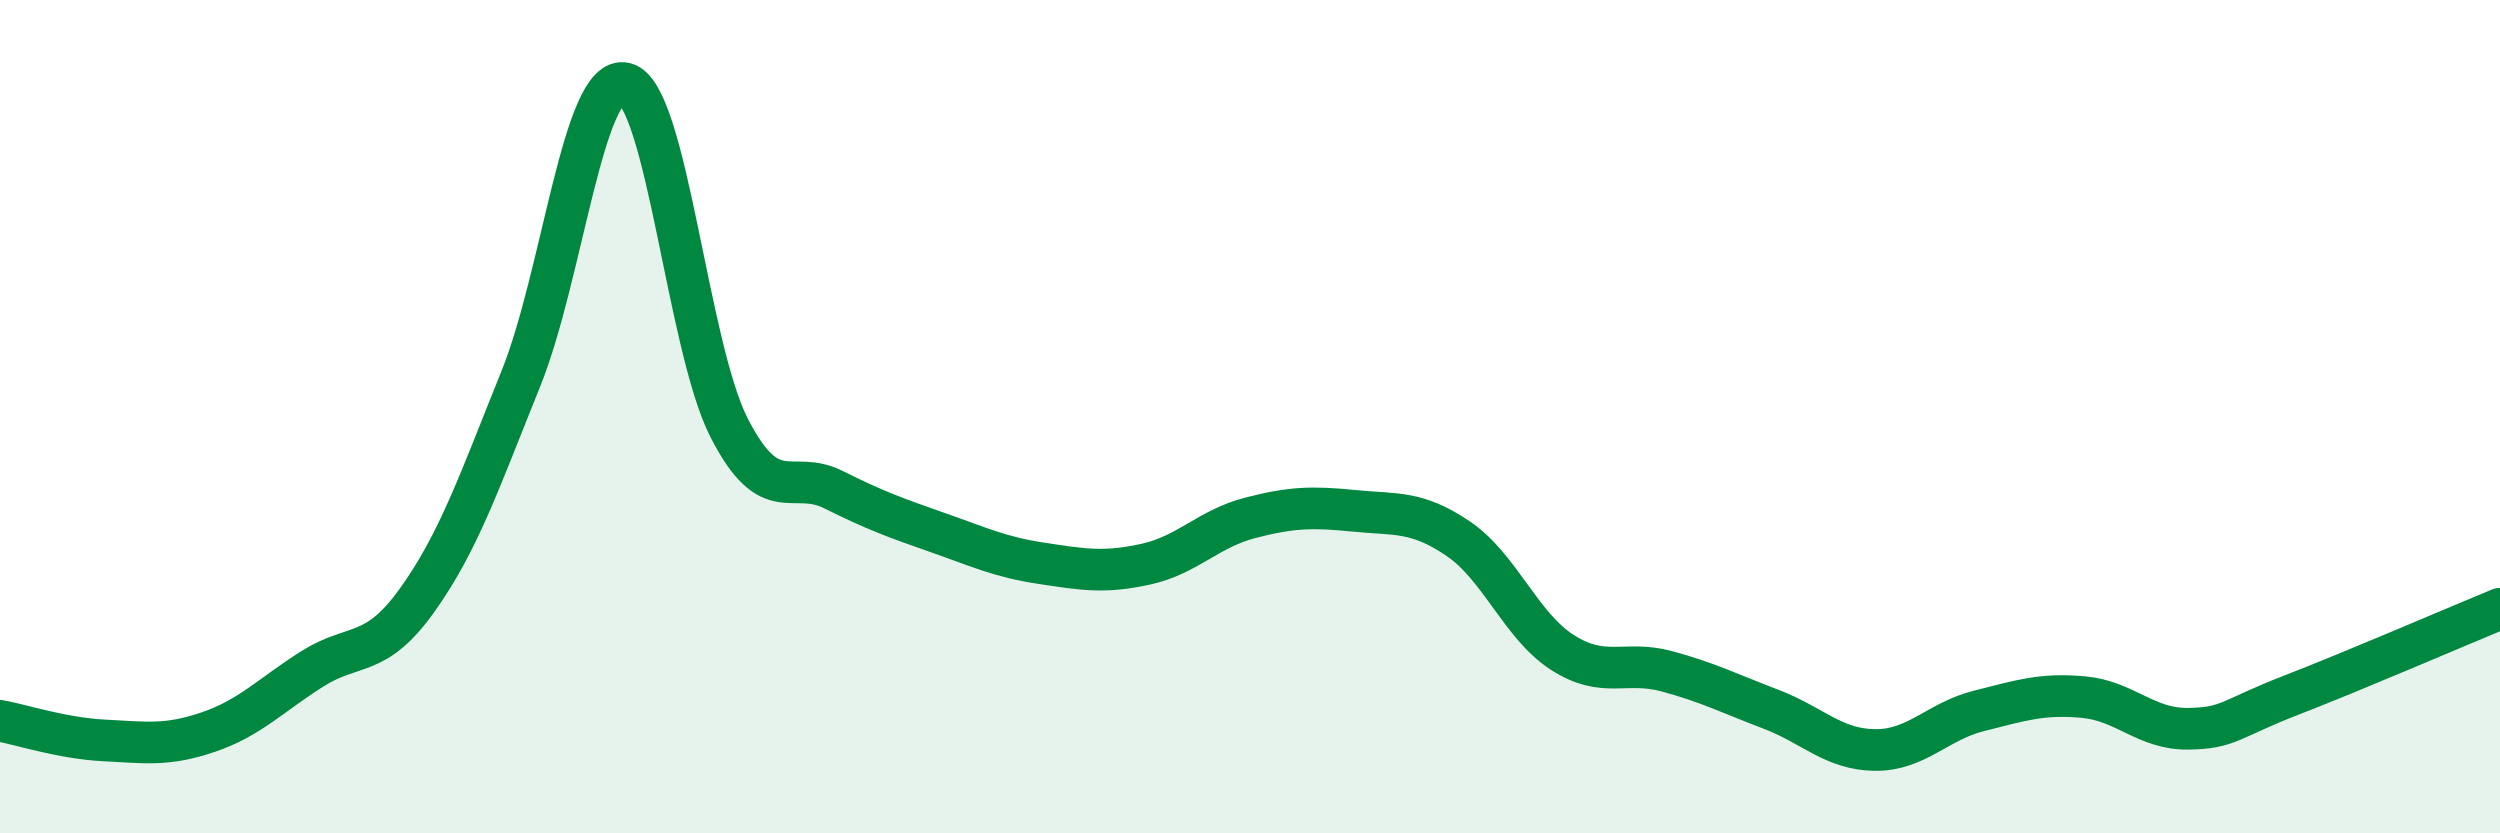 
    <svg width="60" height="20" viewBox="0 0 60 20" xmlns="http://www.w3.org/2000/svg">
      <path
        d="M 0,17.3 C 0.5,17.39 1.5,17.72 2.5,17.77 C 3.5,17.82 4,17.91 5,17.57 C 6,17.23 6.5,16.68 7.5,16.05 C 8.5,15.42 9,15.81 10,14.42 C 11,13.03 11.5,11.57 12.5,9.09 C 13.5,6.61 14,1.76 15,2 C 16,2.24 16.5,8.32 17.5,10.27 C 18.5,12.22 19,11.25 20,11.75 C 21,12.25 21.5,12.43 22.5,12.78 C 23.5,13.13 24,13.37 25,13.52 C 26,13.67 26.5,13.76 27.5,13.54 C 28.5,13.32 29,12.69 30,12.43 C 31,12.17 31.5,12.16 32.5,12.26 C 33.5,12.36 34,12.25 35,12.93 C 36,13.61 36.5,15.02 37.5,15.66 C 38.5,16.3 39,15.84 40,16.11 C 41,16.38 41.5,16.64 42.5,17.02 C 43.5,17.4 44,17.99 45,18 C 46,18.01 46.5,17.31 47.5,17.06 C 48.5,16.81 49,16.64 50,16.73 C 51,16.82 51.5,17.5 52.5,17.49 C 53.5,17.48 53.5,17.26 55,16.68 C 56.5,16.1 59,15.02 60,14.61L60 20L0 20Z"
        fill="#008740"
        opacity="0.1"
        stroke-linecap="round"
        stroke-linejoin="round"
      />
      <path
        d="M 0,17.3 C 0.5,17.39 1.5,17.72 2.5,17.77 C 3.5,17.82 4,17.91 5,17.57 C 6,17.23 6.5,16.68 7.5,16.05 C 8.5,15.42 9,15.81 10,14.42 C 11,13.03 11.5,11.57 12.5,9.09 C 13.5,6.61 14,1.76 15,2 C 16,2.24 16.5,8.32 17.5,10.27 C 18.5,12.22 19,11.25 20,11.75 C 21,12.25 21.5,12.43 22.5,12.78 C 23.5,13.13 24,13.37 25,13.52 C 26,13.67 26.5,13.76 27.5,13.54 C 28.5,13.32 29,12.69 30,12.43 C 31,12.17 31.5,12.16 32.5,12.26 C 33.5,12.36 34,12.25 35,12.93 C 36,13.61 36.5,15.02 37.5,15.66 C 38.5,16.3 39,15.84 40,16.11 C 41,16.38 41.5,16.64 42.5,17.02 C 43.5,17.4 44,17.99 45,18 C 46,18.01 46.5,17.31 47.5,17.06 C 48.5,16.81 49,16.64 50,16.73 C 51,16.82 51.5,17.5 52.5,17.49 C 53.5,17.48 53.5,17.26 55,16.68 C 56.5,16.1 59,15.02 60,14.61"
        stroke="#008740"
        stroke-width="1"
        fill="none"
        stroke-linecap="round"
        stroke-linejoin="round"
      />
    </svg>
  